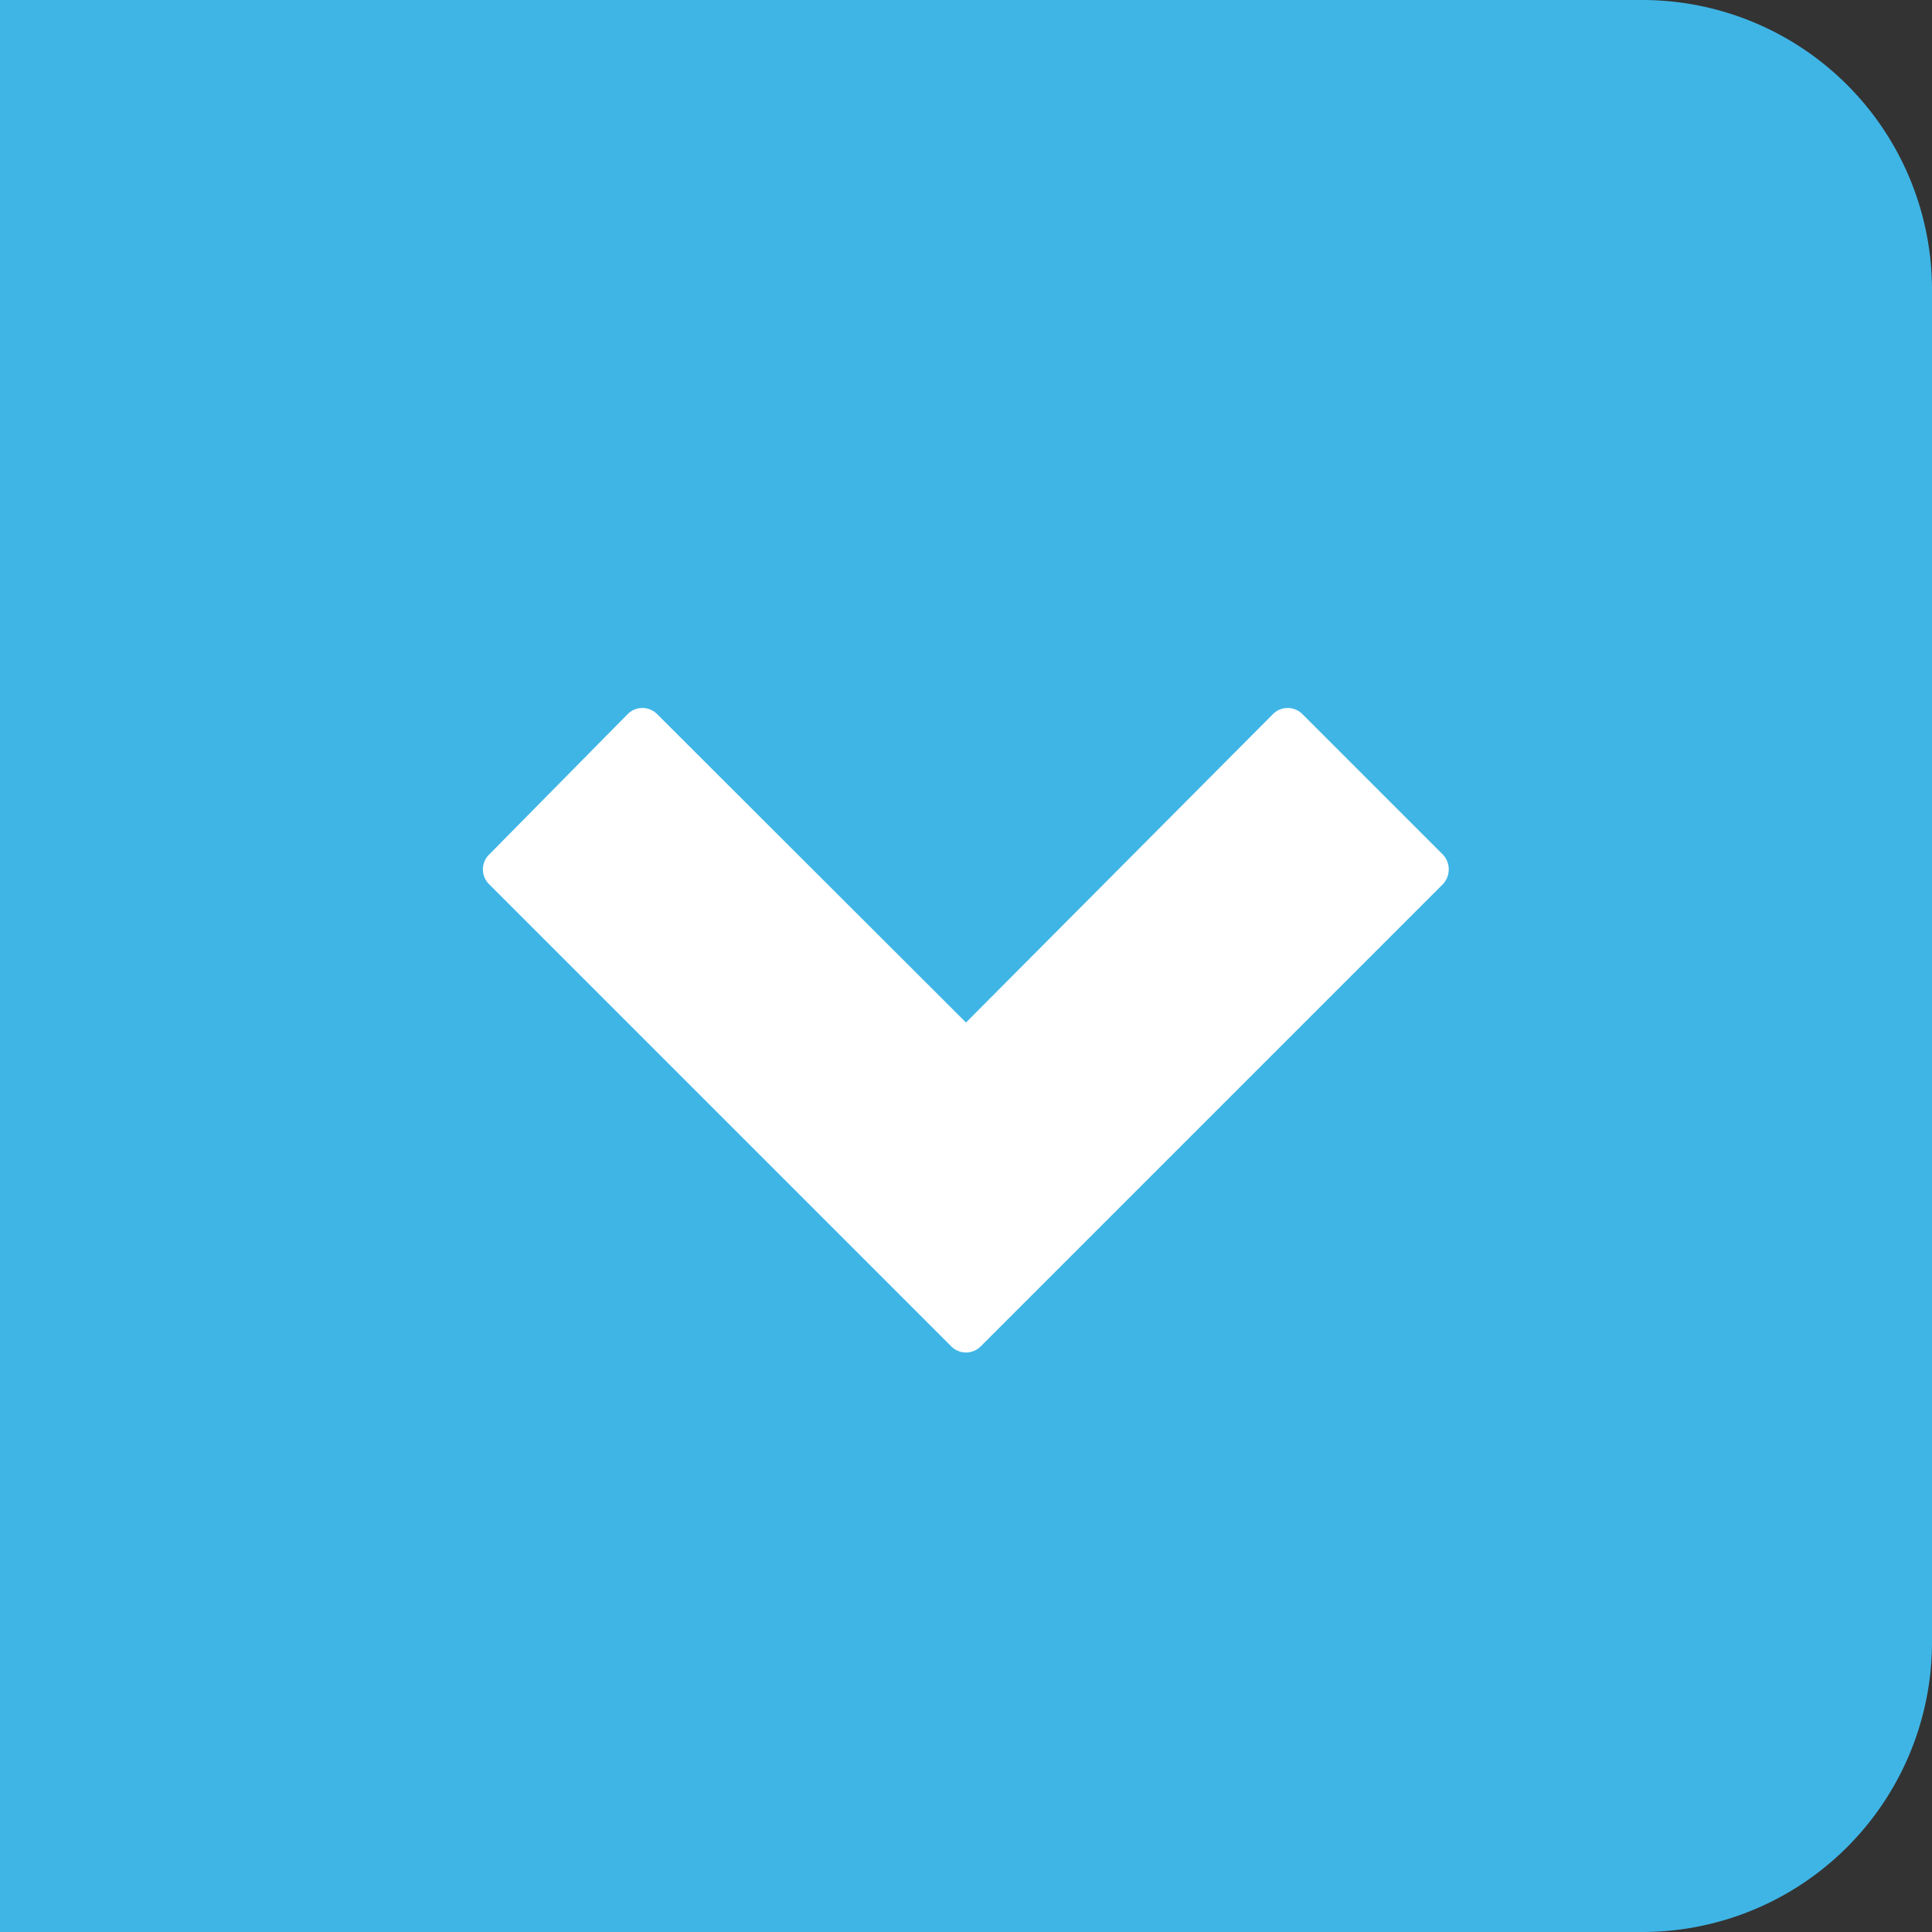 <svg id="Layer_1" data-name="Layer 1" xmlns="http://www.w3.org/2000/svg" width="40" height="40" viewBox="0 0 40 40"><rect x="0" y="0" width="40" height="40" fill="#333333" stroke="none"/><defs><style>.cls-1{fill:#3fb5e6;}.cls-2{fill:#fff;}</style></defs><title>form-dropdown-40px</title><path class="cls-1" d="M0,0H34a6,6,0,0,1,6,6V34a6,6,0,0,1-6,6H0a0,0,0,0,1,0,0V0A0,0,0,0,1,0,0Z"/><path class="cls-2" d="M29.88,18.3,20.3,27.88a.43.43,0,0,1-.6,0L10.12,18.3a.43.43,0,0,1,0-.6L13,14.78a.43.43,0,0,1,.6,0L20,21.17l6.36-6.39a.43.43,0,0,1,.6,0l2.92,2.92a.45.45,0,0,1,0,.6Z"/></svg>